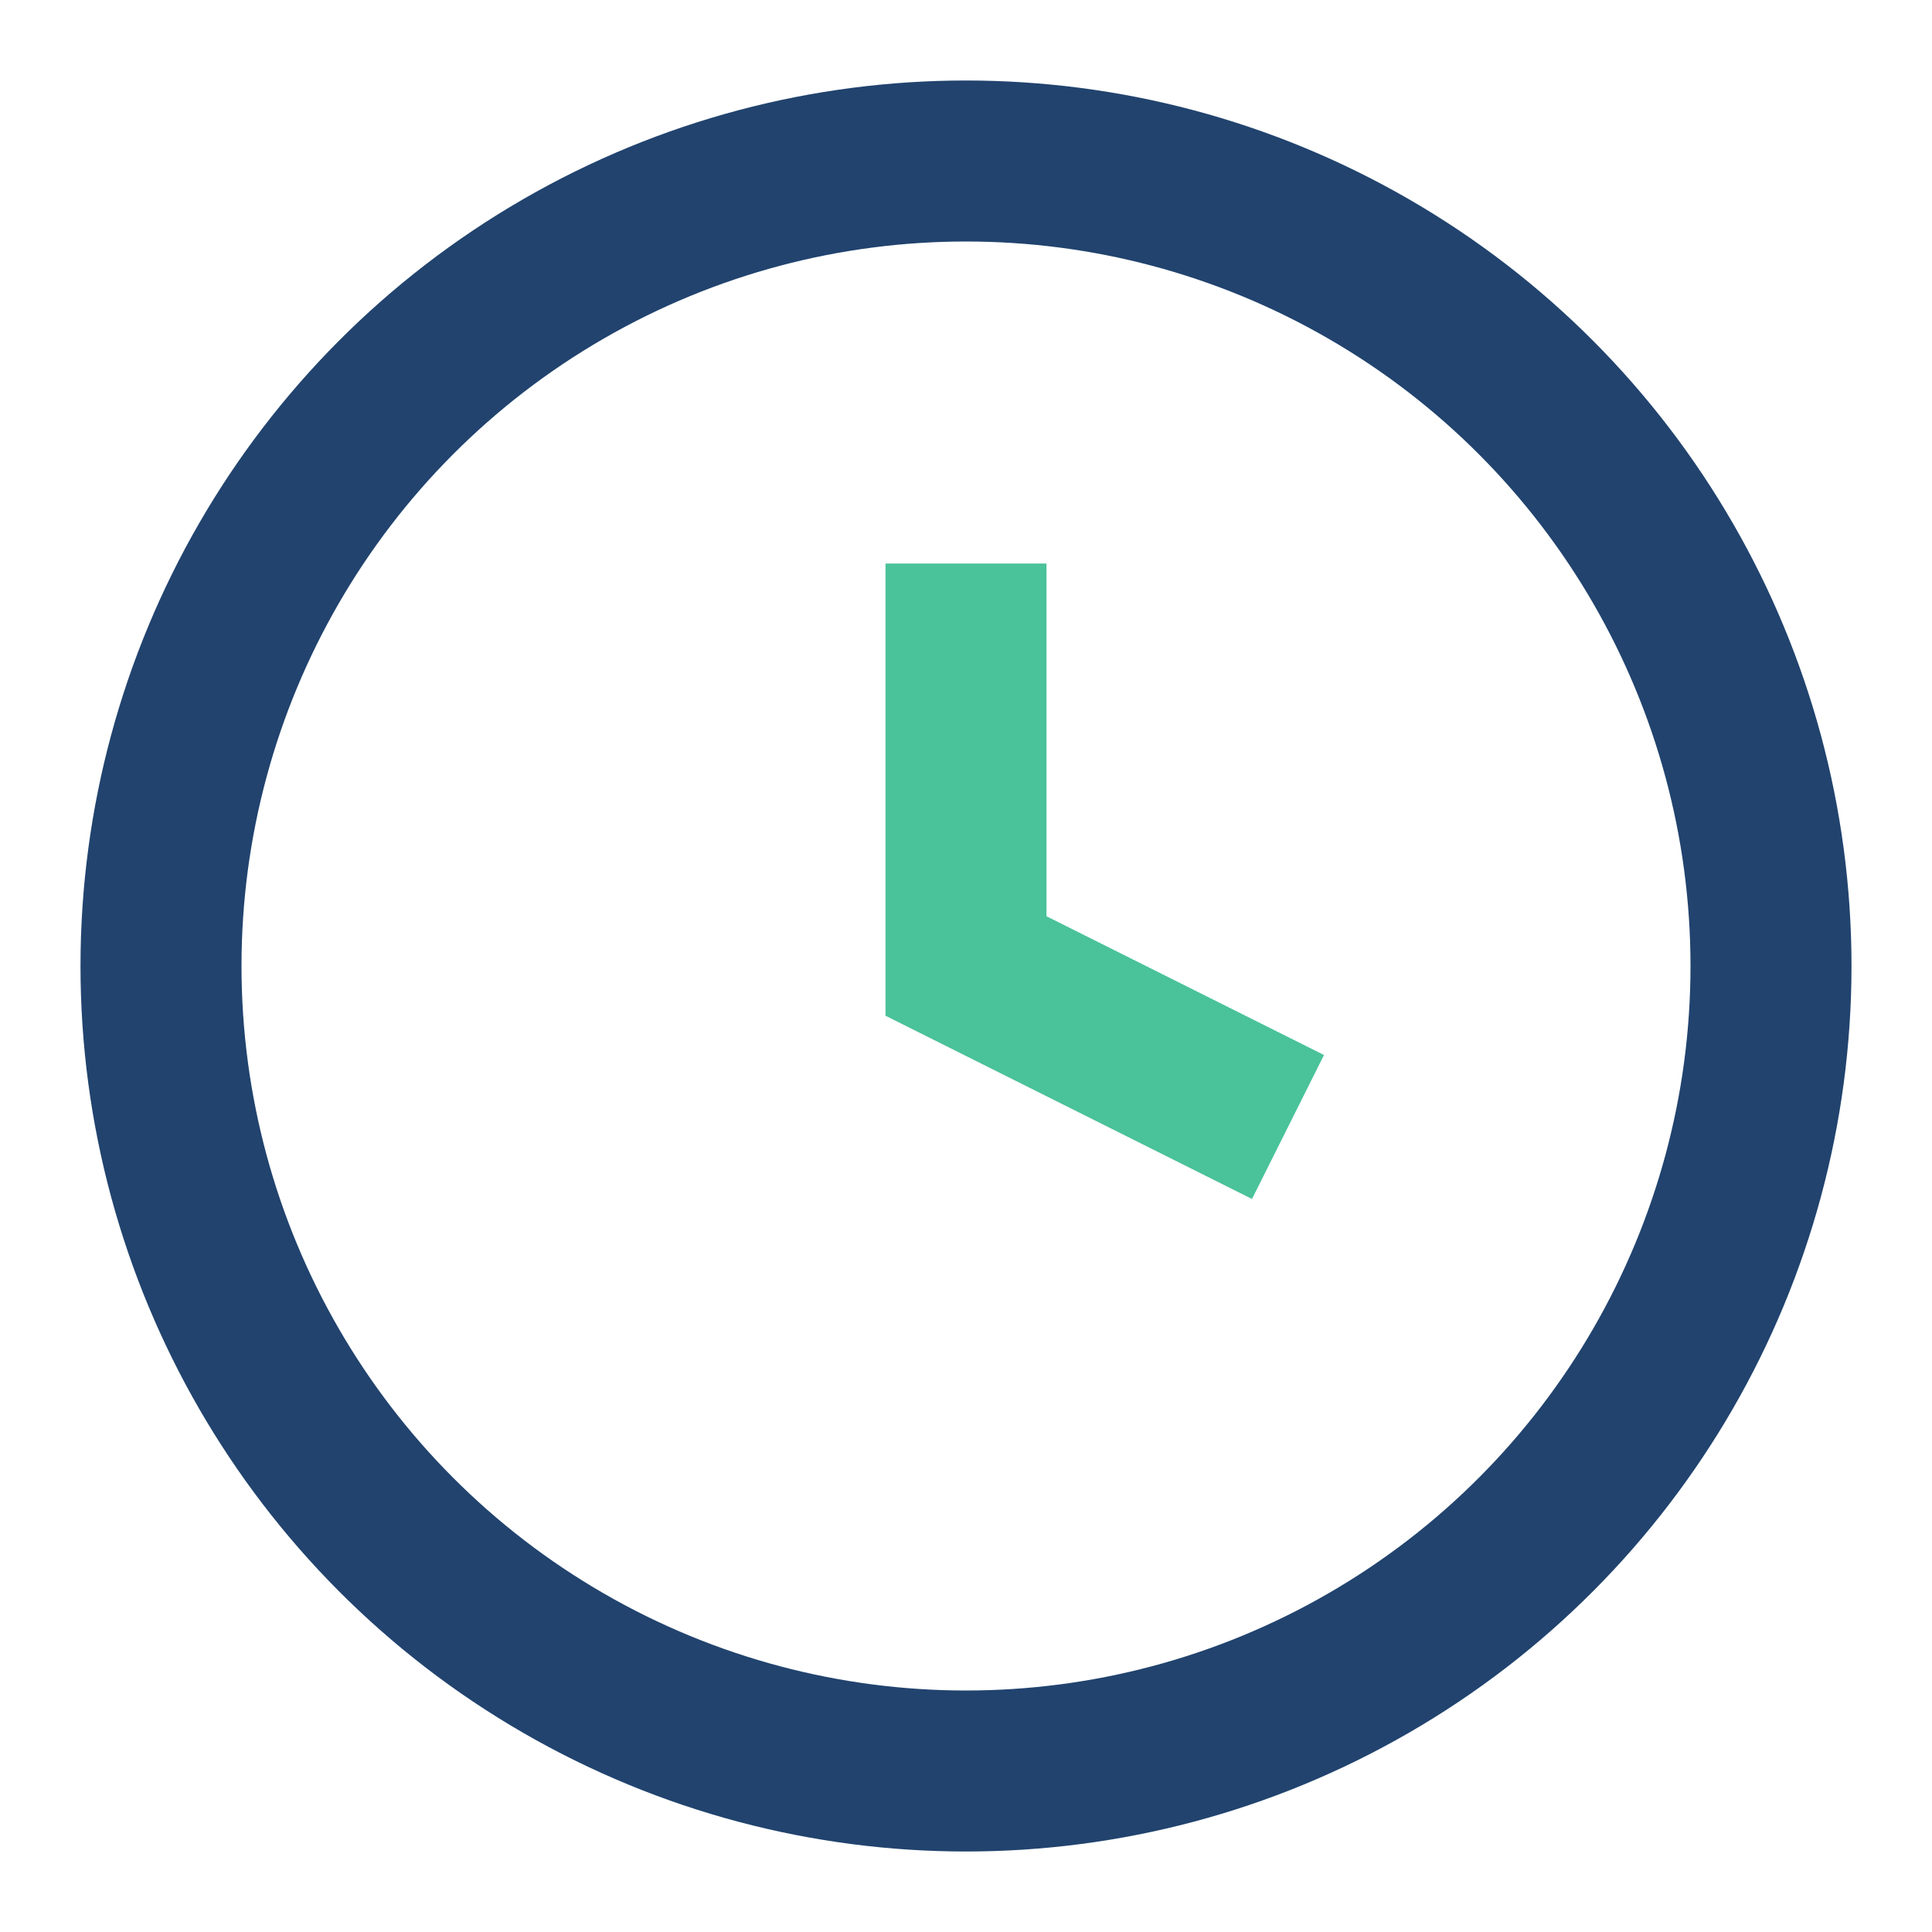 <?xml version="1.0" encoding="UTF-8"?>
<svg xmlns="http://www.w3.org/2000/svg" width="24" height="24" viewBox="0 0 24 24"><circle cx="12" cy="12" r="10" stroke="#21436E" stroke-width="2" fill="none"/><path d="M12 7v5l4 2" stroke="#4AC29A" stroke-width="2" fill="none"/></svg>